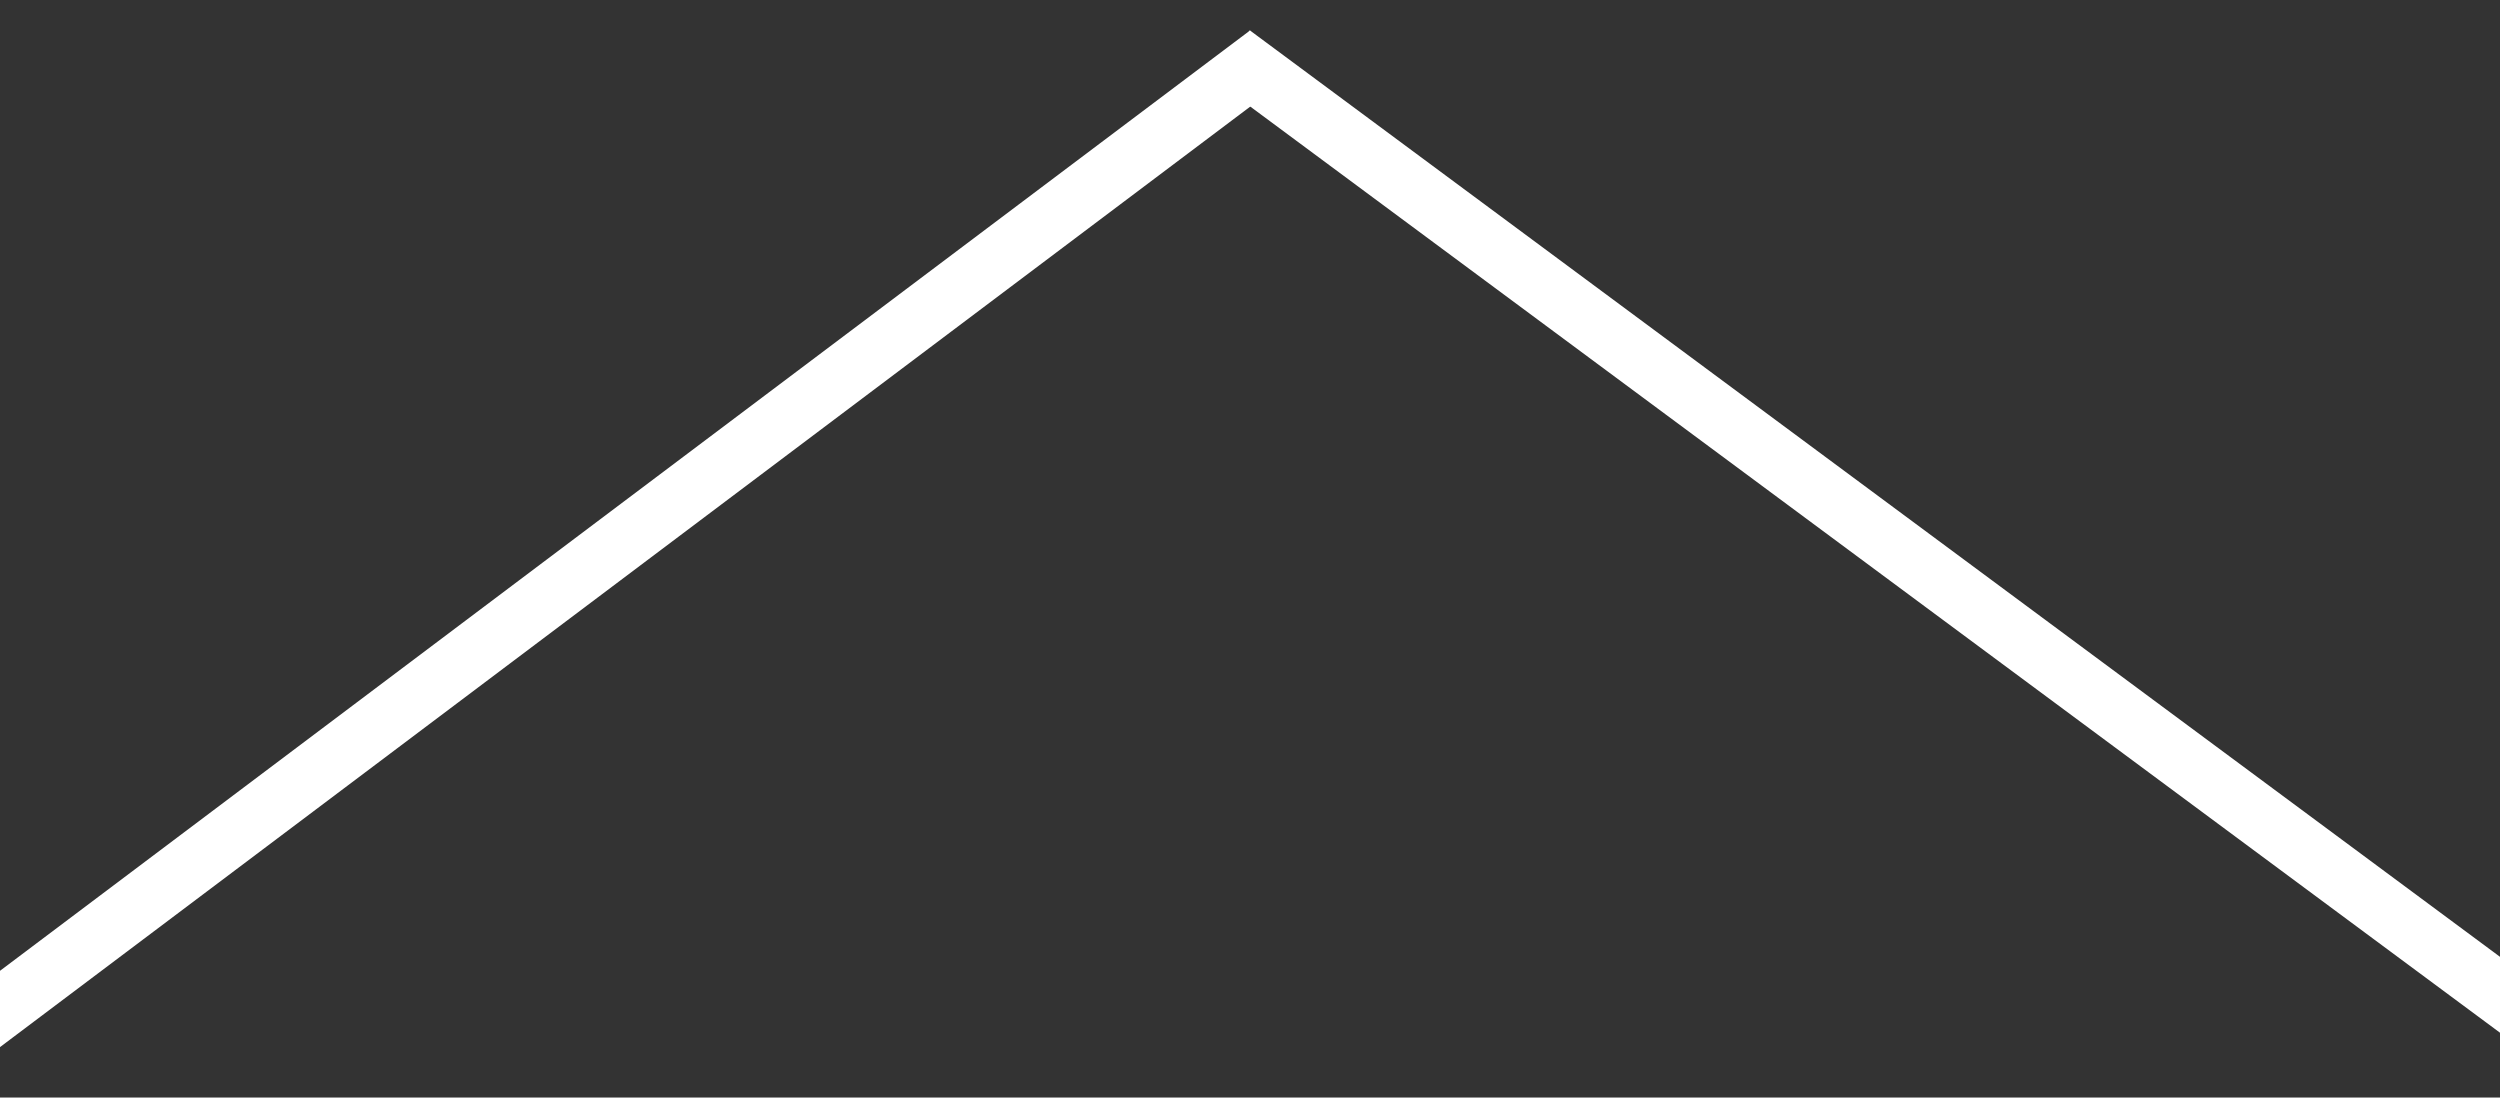 <?xml version="1.0" encoding="utf-8"?>
<!-- Generator: Adobe Illustrator 19.2.1, SVG Export Plug-In . SVG Version: 6.00 Build 0)  -->
<svg version="1.1" id="Layer_1" xmlns="http://www.w3.org/2000/svg" xmlns:xlink="http://www.w3.org/1999/xlink" x="0px" y="0px"
	 viewBox="0 0 41 18" style="enable-background:new 0 0 41 18;" xml:space="preserve">
<rect x="0" y="0" width="41" height="18" fill="#333333" stroke="none"/>
<style type="text/css">
	.st0{fill:none;stroke:#FFFFFF;stroke-miterlimit:10;}
</style>
<line class="st0" x1="-1.4" y1="17.6" x2="20.8" y2="0.9"/>
<line class="st0" x1="20.2" y1="0.9" x2="42.6" y2="17.5"/>
</svg>
